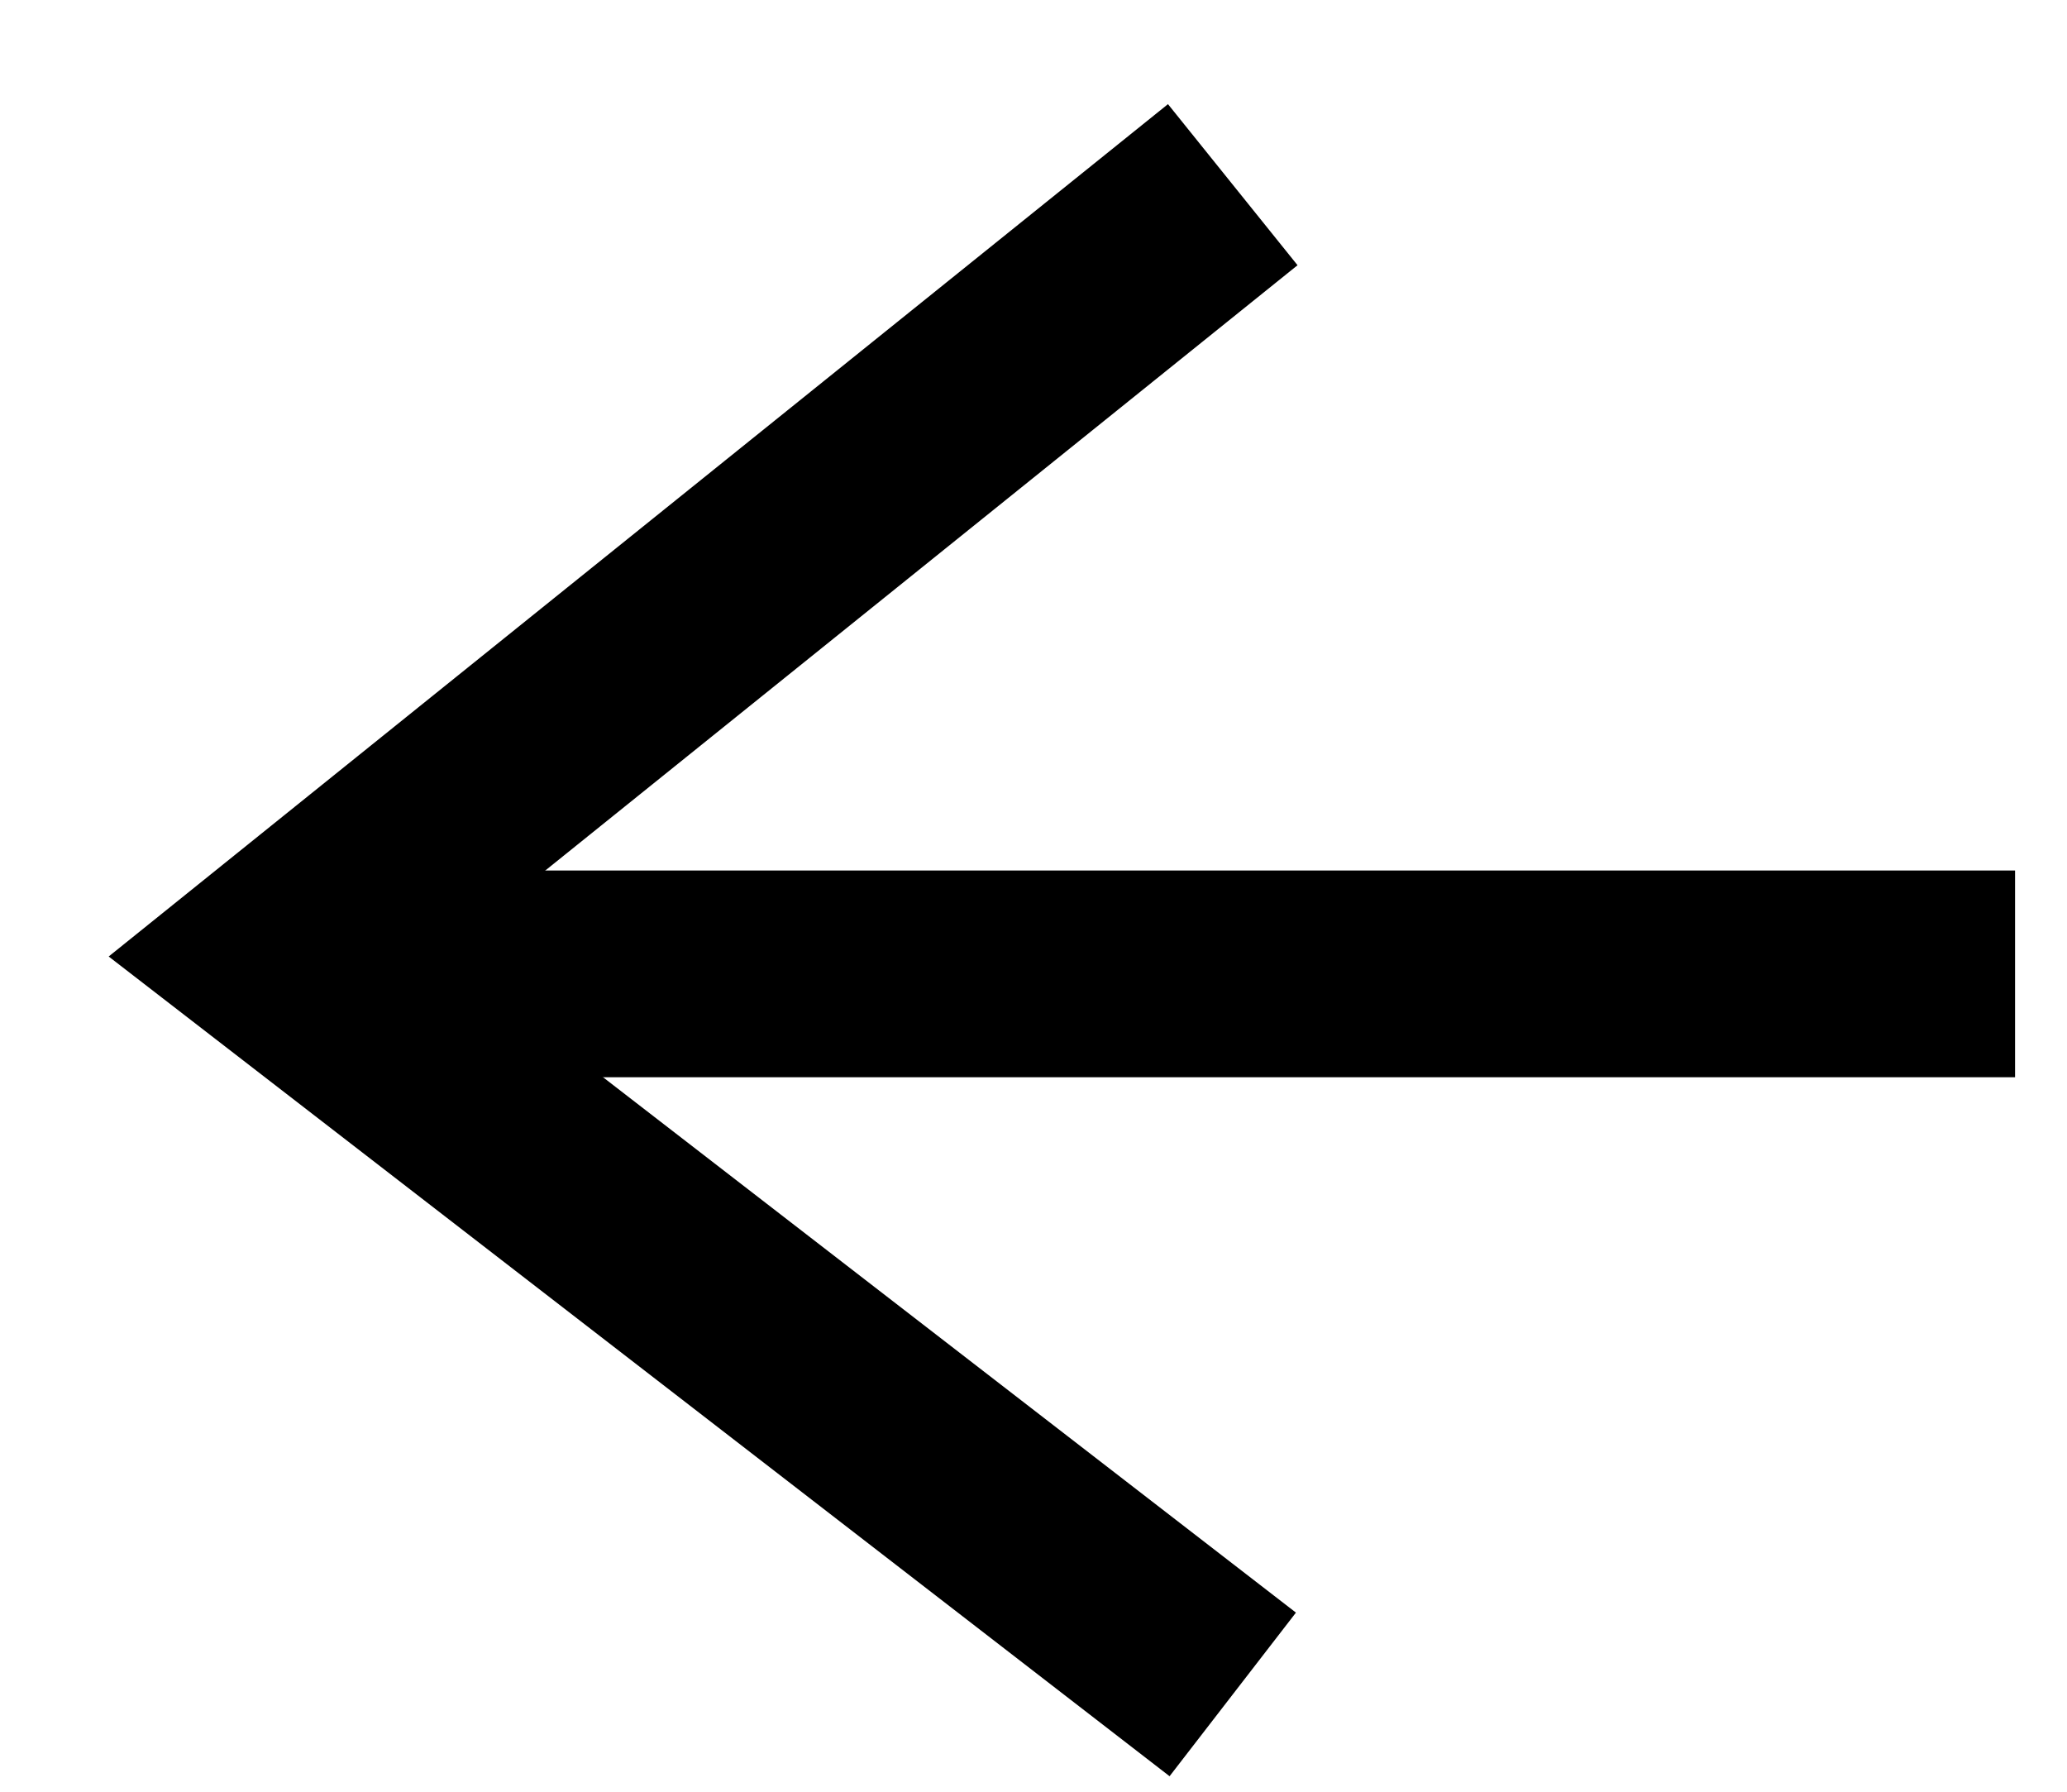<svg width="15" height="13" viewBox="0 0 15 13" fill="none" xmlns="http://www.w3.org/2000/svg">
<title>Arrow icon</title>
<line x1="2" y1="7.066" x2="14.623" y2="7.066" stroke="black" style="stroke:black;stroke-opacity:1;" stroke-width="1.5"/>
<path d="M8.946 1.34L2 6.928L8.946 12.294" stroke="black" style="stroke:black;stroke-opacity:1;" stroke-width="1.5"/>
</svg>
